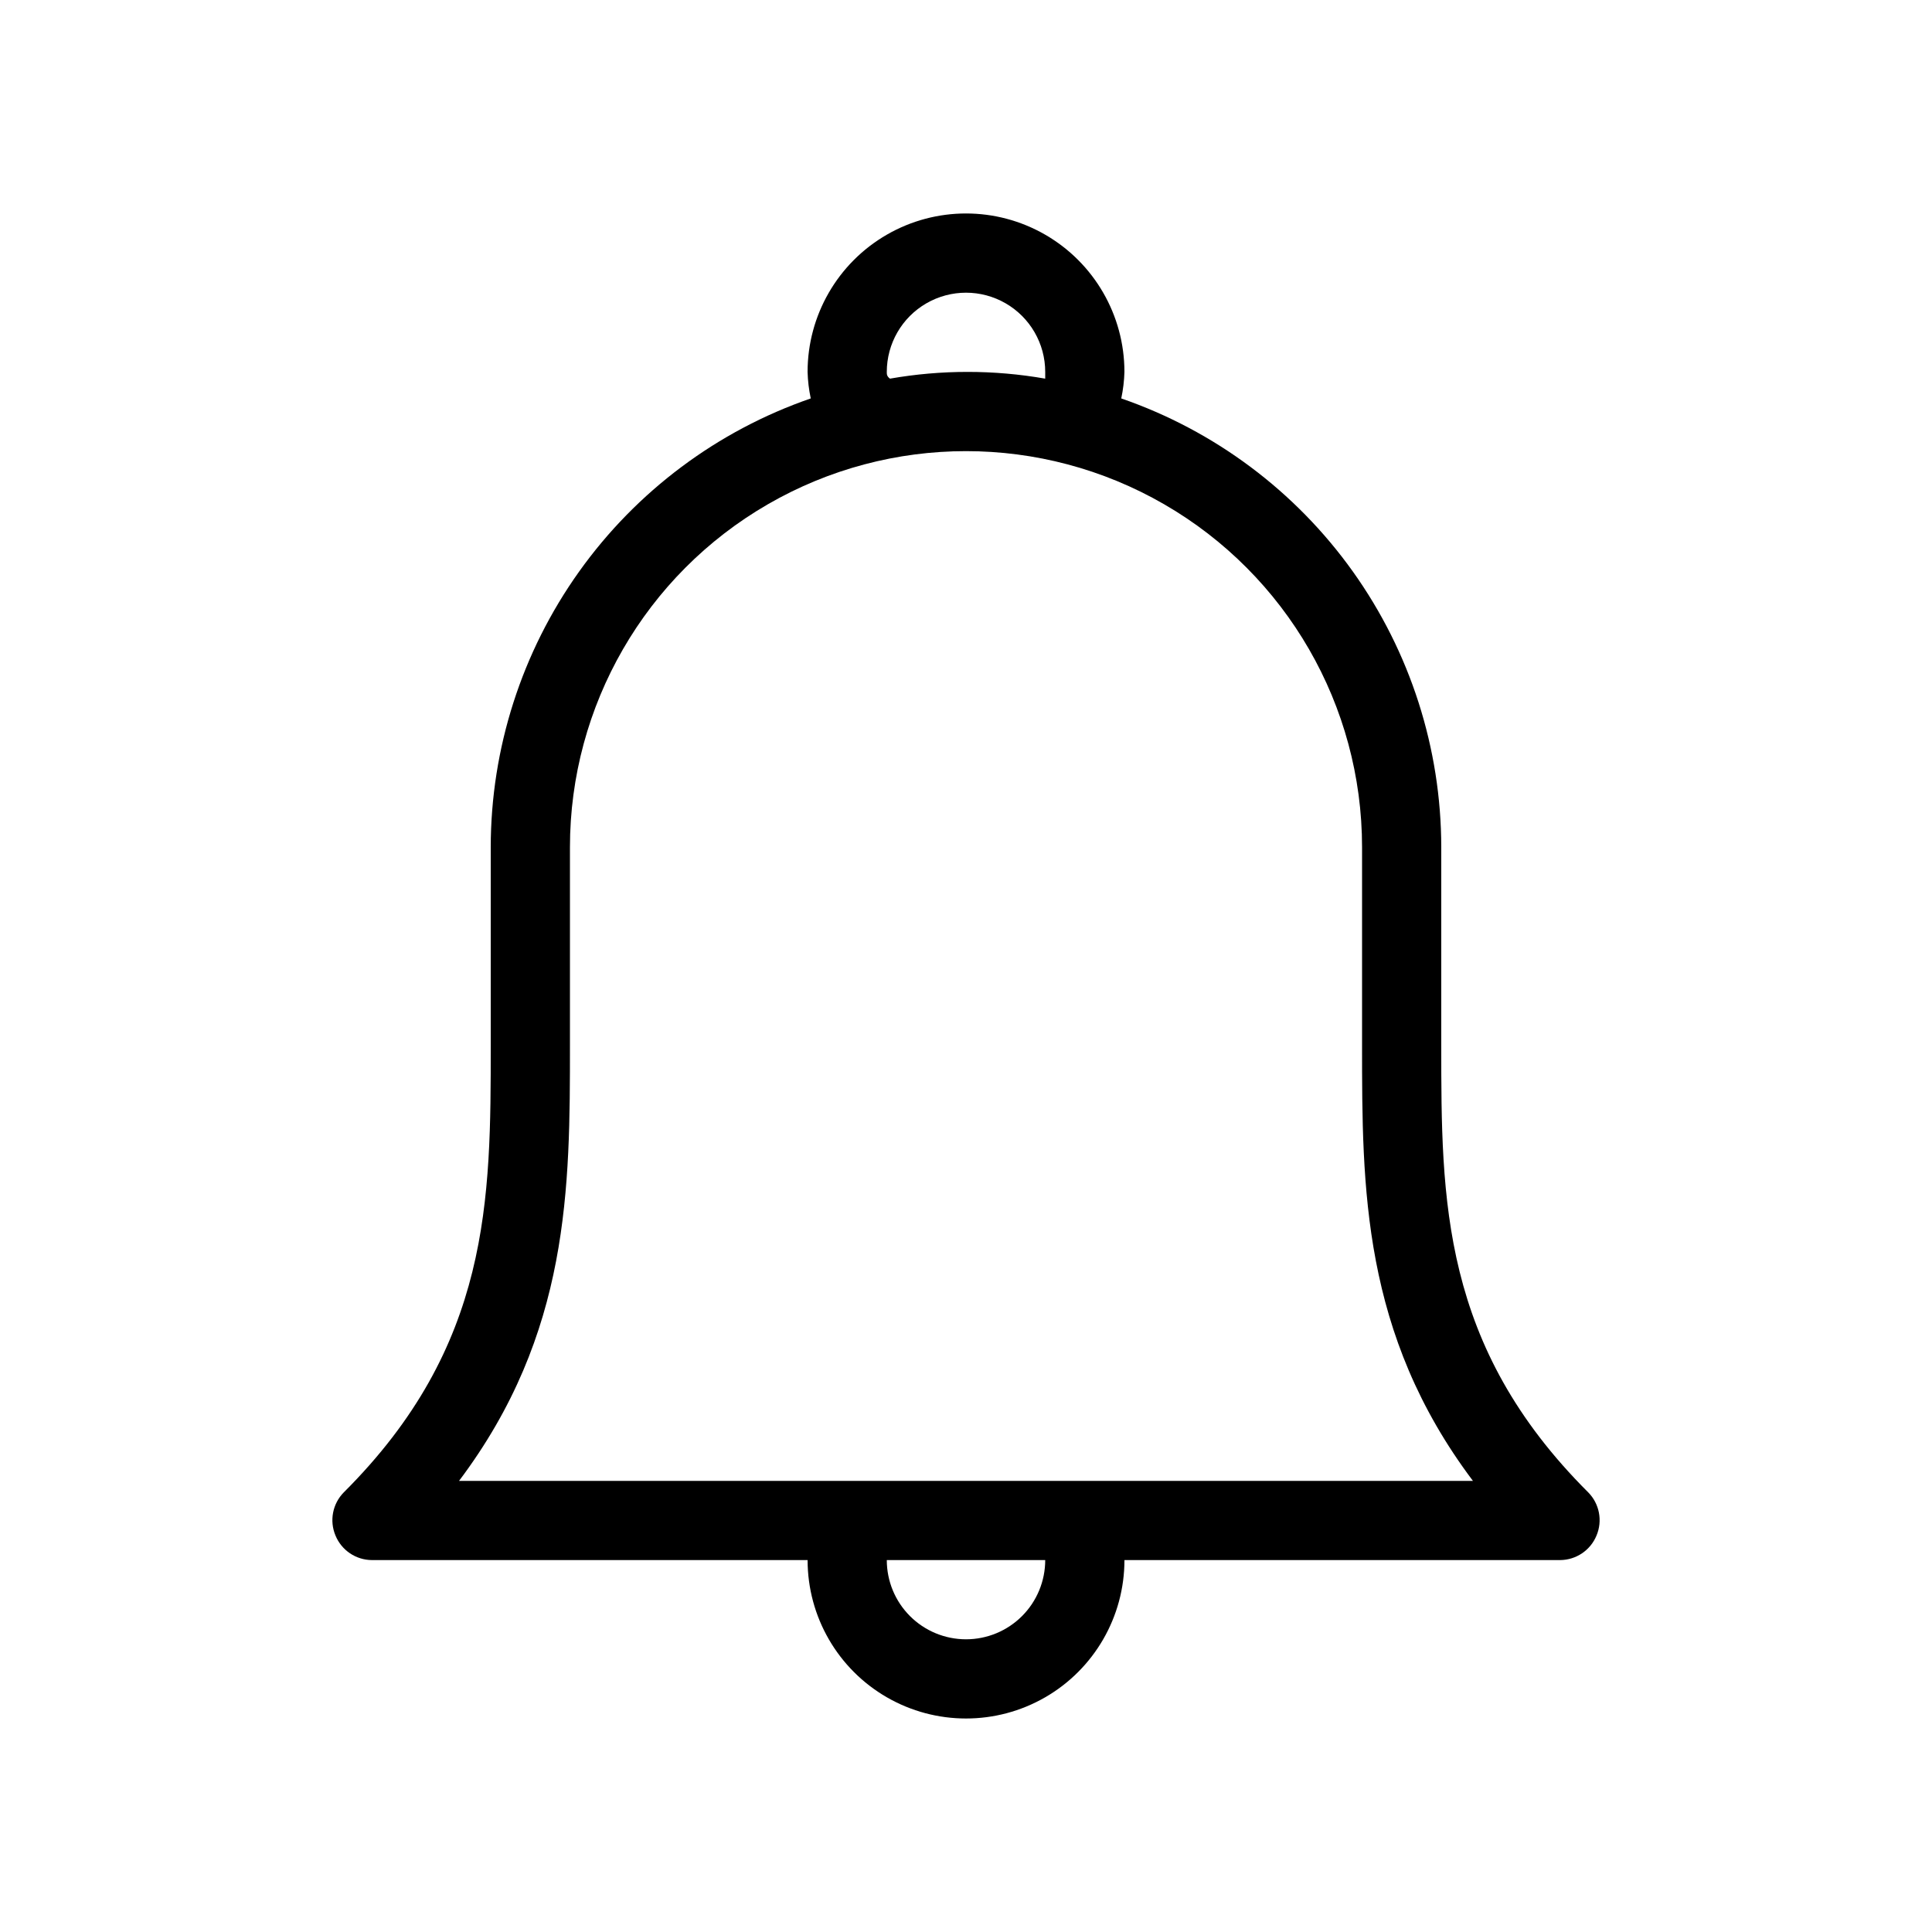 <?xml version="1.0" encoding="UTF-8"?>
<!-- Uploaded to: ICON Repo, www.svgrepo.com, Generator: ICON Repo Mixer Tools -->
<svg fill="#000000" width="800px" height="800px" version="1.1" viewBox="144 144 512 512" xmlns="http://www.w3.org/2000/svg">
 <path d="m564.89 539.49c-38.941-38.836-38.941-77.566-38.941-118.5v-52.48c-0.023-26.18-8.203-51.699-23.402-73.012s-36.664-37.359-61.402-45.91c0.492-2.312 0.773-4.668 0.84-7.031 0-15-8.004-28.859-20.992-36.359-12.992-7.5-28.996-7.5-41.984 0-12.992 7.5-20.992 21.359-20.992 36.359 0.066 2.363 0.348 4.719 0.84 7.031-24.742 8.551-46.203 24.598-61.402 45.91s-23.383 46.832-23.406 73.012v52.48c0 40.934 0 79.664-38.941 118.5-2.977 3.016-3.848 7.531-2.203 11.438 1.609 3.922 5.418 6.488 9.656 6.508h115.46c0 15 8 28.859 20.992 36.359 12.988 7.5 28.992 7.5 41.984 0 12.988-7.5 20.992-21.359 20.992-36.359h115.45c4.238-0.02 8.047-2.586 9.656-6.508 1.645-3.906 0.777-8.422-2.203-11.438zm-185.88-296.93c0-7.5 4-14.43 10.496-18.18 6.492-3.75 14.496-3.75 20.992 0 6.492 3.75 10.496 10.68 10.496 18.18v1.785c-13.613-2.383-27.535-2.383-41.145 0-0.84-0.633-0.84-1.156-0.84-1.785zm20.992 335.87c-5.57 0-10.91-2.211-14.844-6.148-3.938-3.934-6.148-9.273-6.148-14.844h41.984c0 5.57-2.215 10.91-6.148 14.844-3.938 3.938-9.277 6.148-14.844 6.148zm-134.35-41.984c29.391-39.043 29.391-77.773 29.391-115.45v-52.48c0-37.5 20.004-72.148 52.48-90.898 32.473-18.75 72.484-18.75 104.96 0 32.473 18.75 52.477 53.398 52.477 90.898v52.48c0 37.68 0 76.41 29.391 115.46z"/>
</svg>